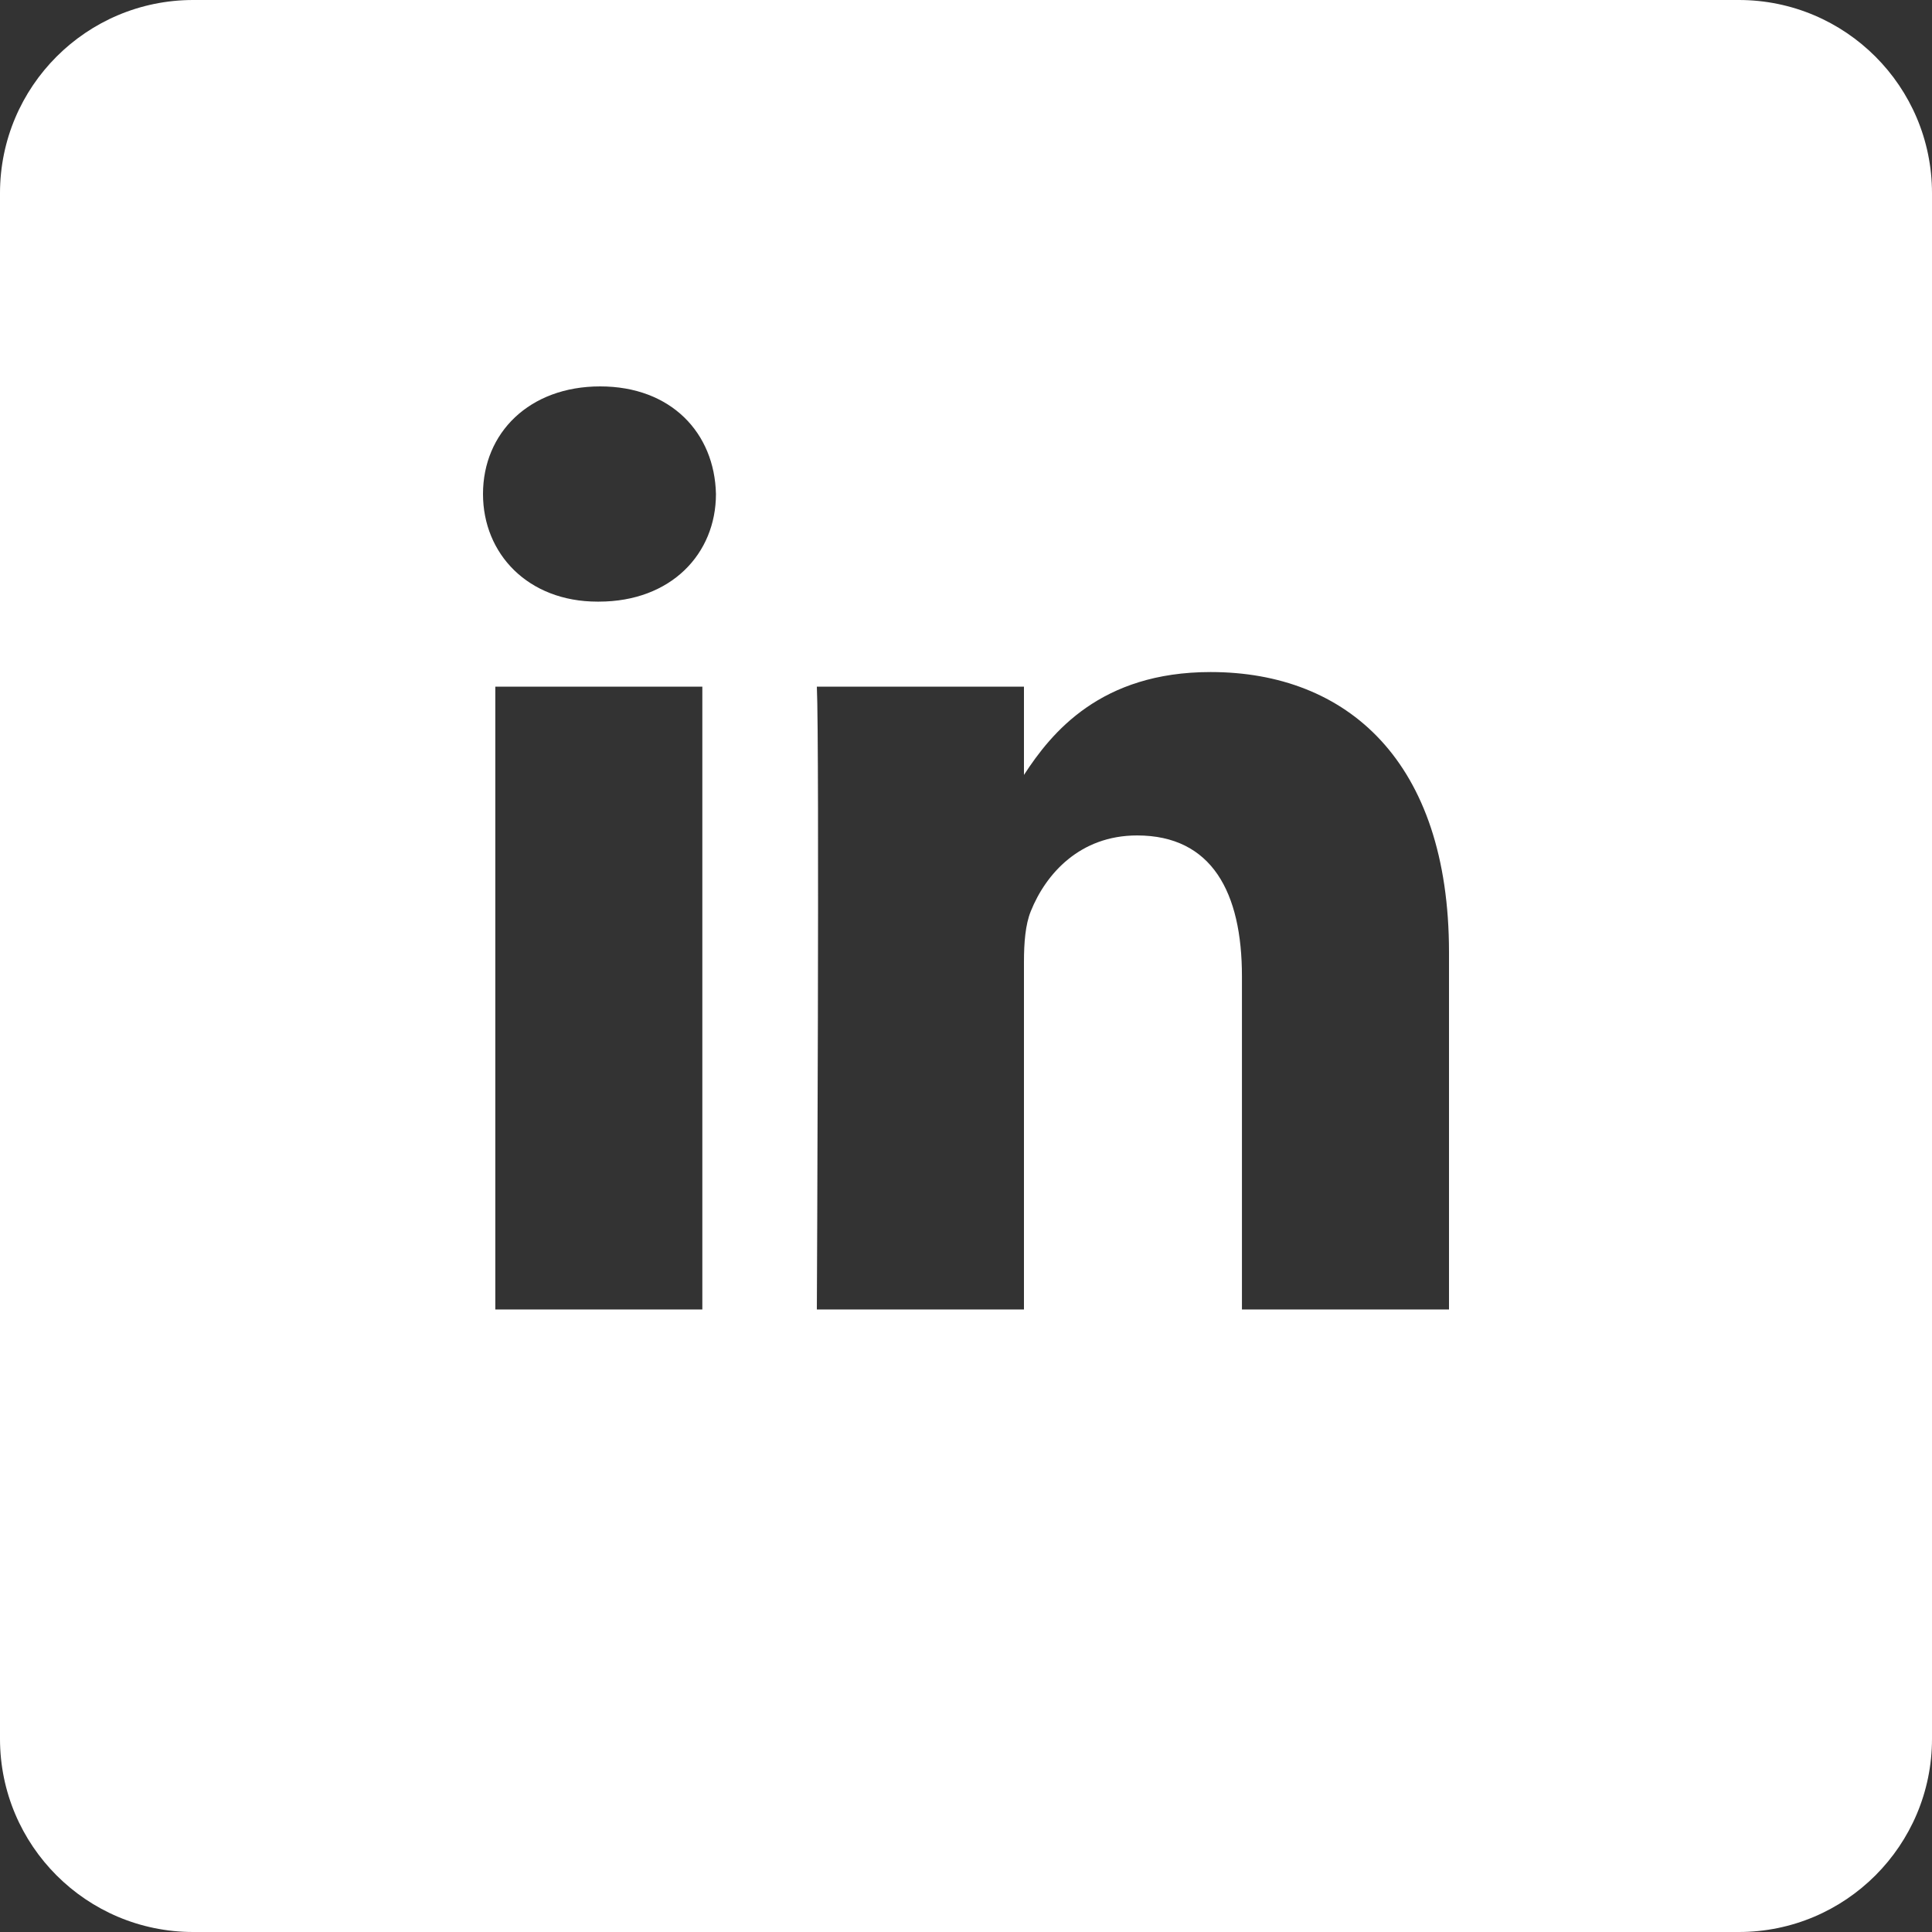 <svg width="40" height="40" viewBox="0 0 40 40" fill="none" xmlns="http://www.w3.org/2000/svg">
<rect x="0" y="0" width="40" height="40" fill="#333333" stroke="none"/>
<path fill-rule="evenodd" clip-rule="evenodd" d="M4 0C1.791 0 0 1.791 0 4V36C0 38.209 1.791 40 4 40H36C38.209 40 40 38.209 40 36V4C40 1.791 38.209 0 36 0H4ZM10.255 27.111H14.541V14.216H10.255V27.111ZM12.37 12.456H12.398C13.893 12.456 14.823 11.466 14.823 10.228C14.795 8.962 13.893 8 12.426 8C10.959 8 10 8.962 10 10.228C10 11.466 10.932 12.456 12.37 12.456ZM25.713 27.111H30V19.717C30 15.756 27.885 13.914 25.064 13.914C22.786 13.914 21.77 15.167 21.2 16.044V14.216H16.912C16.969 15.426 16.912 27.111 16.912 27.111H21.2V19.91C21.2 19.523 21.229 19.14 21.342 18.865C21.652 18.093 22.357 17.297 23.542 17.297C25.093 17.297 25.713 18.48 25.713 20.212V27.111Z" fill="white"/>
</svg>
